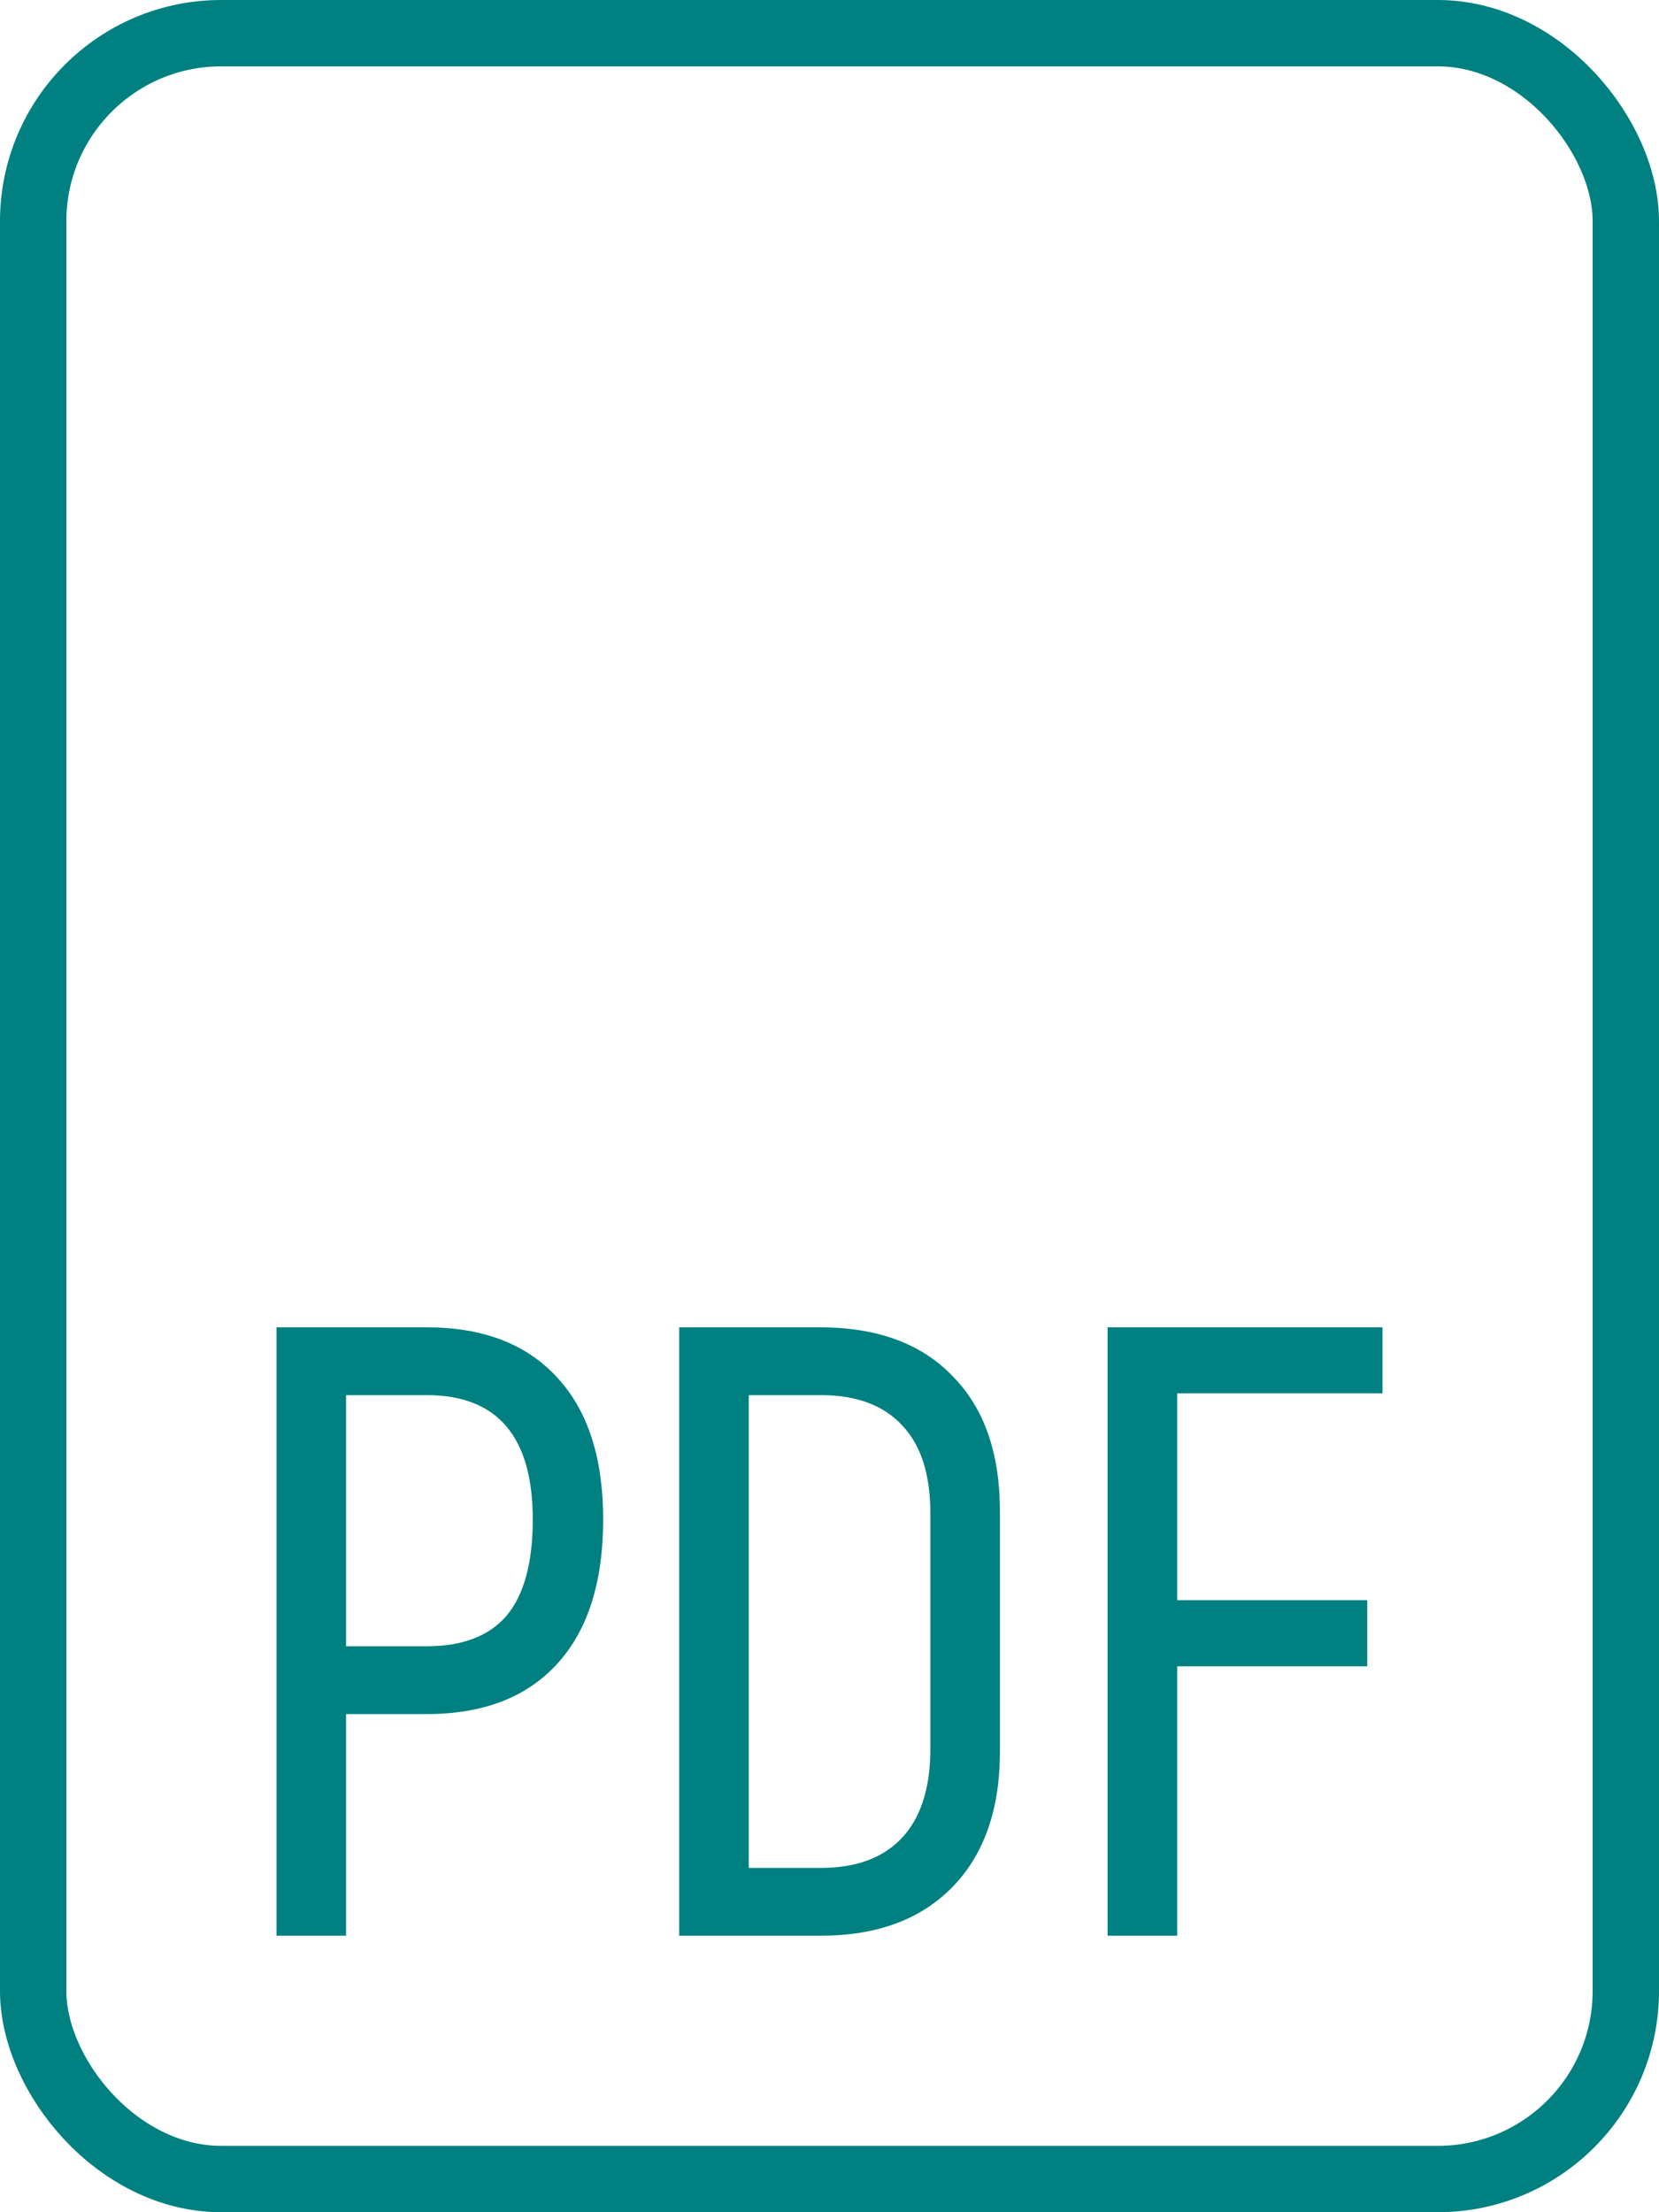 <svg width="30" height="40" viewBox="0 0 30 40" fill="none" xmlns="http://www.w3.org/2000/svg">
<rect x="0.6" y="0.6" width="28.8" height="38.8" rx="3.4" stroke="#008080" stroke-width="1.2"/>
<path d="M7.716 24C8.739 24 9.526 24.304 10.079 24.911C10.631 25.509 10.907 26.362 10.907 27.473C10.907 28.604 10.631 29.474 10.079 30.081C9.526 30.689 8.739 30.993 7.716 30.993H6.258V35H5V24H7.716ZM7.716 29.767C8.36 29.767 8.841 29.584 9.158 29.217C9.475 28.84 9.634 28.259 9.634 27.473C9.634 25.975 8.994 25.226 7.716 25.226H6.258V29.767H7.716Z" fill="#008080"/>
<path d="M12.282 24H14.829C15.862 24 16.66 24.293 17.223 24.88C17.796 25.456 18.082 26.273 18.082 27.331V31.669C18.082 32.716 17.796 33.533 17.223 34.12C16.65 34.707 15.857 35 14.845 35H12.282V24ZM14.845 33.774C15.479 33.774 15.964 33.596 16.302 33.24C16.65 32.873 16.824 32.334 16.824 31.621V27.363C16.824 26.661 16.655 26.132 16.317 25.776C15.98 25.409 15.489 25.226 14.845 25.226H13.54V33.774H14.845Z" fill="#008080"/>
<path d="M21.287 25.194V28.934H24.724V30.129H21.287V35H20.029V24H25V25.194H21.287Z" fill="#008080"/>
</svg>
